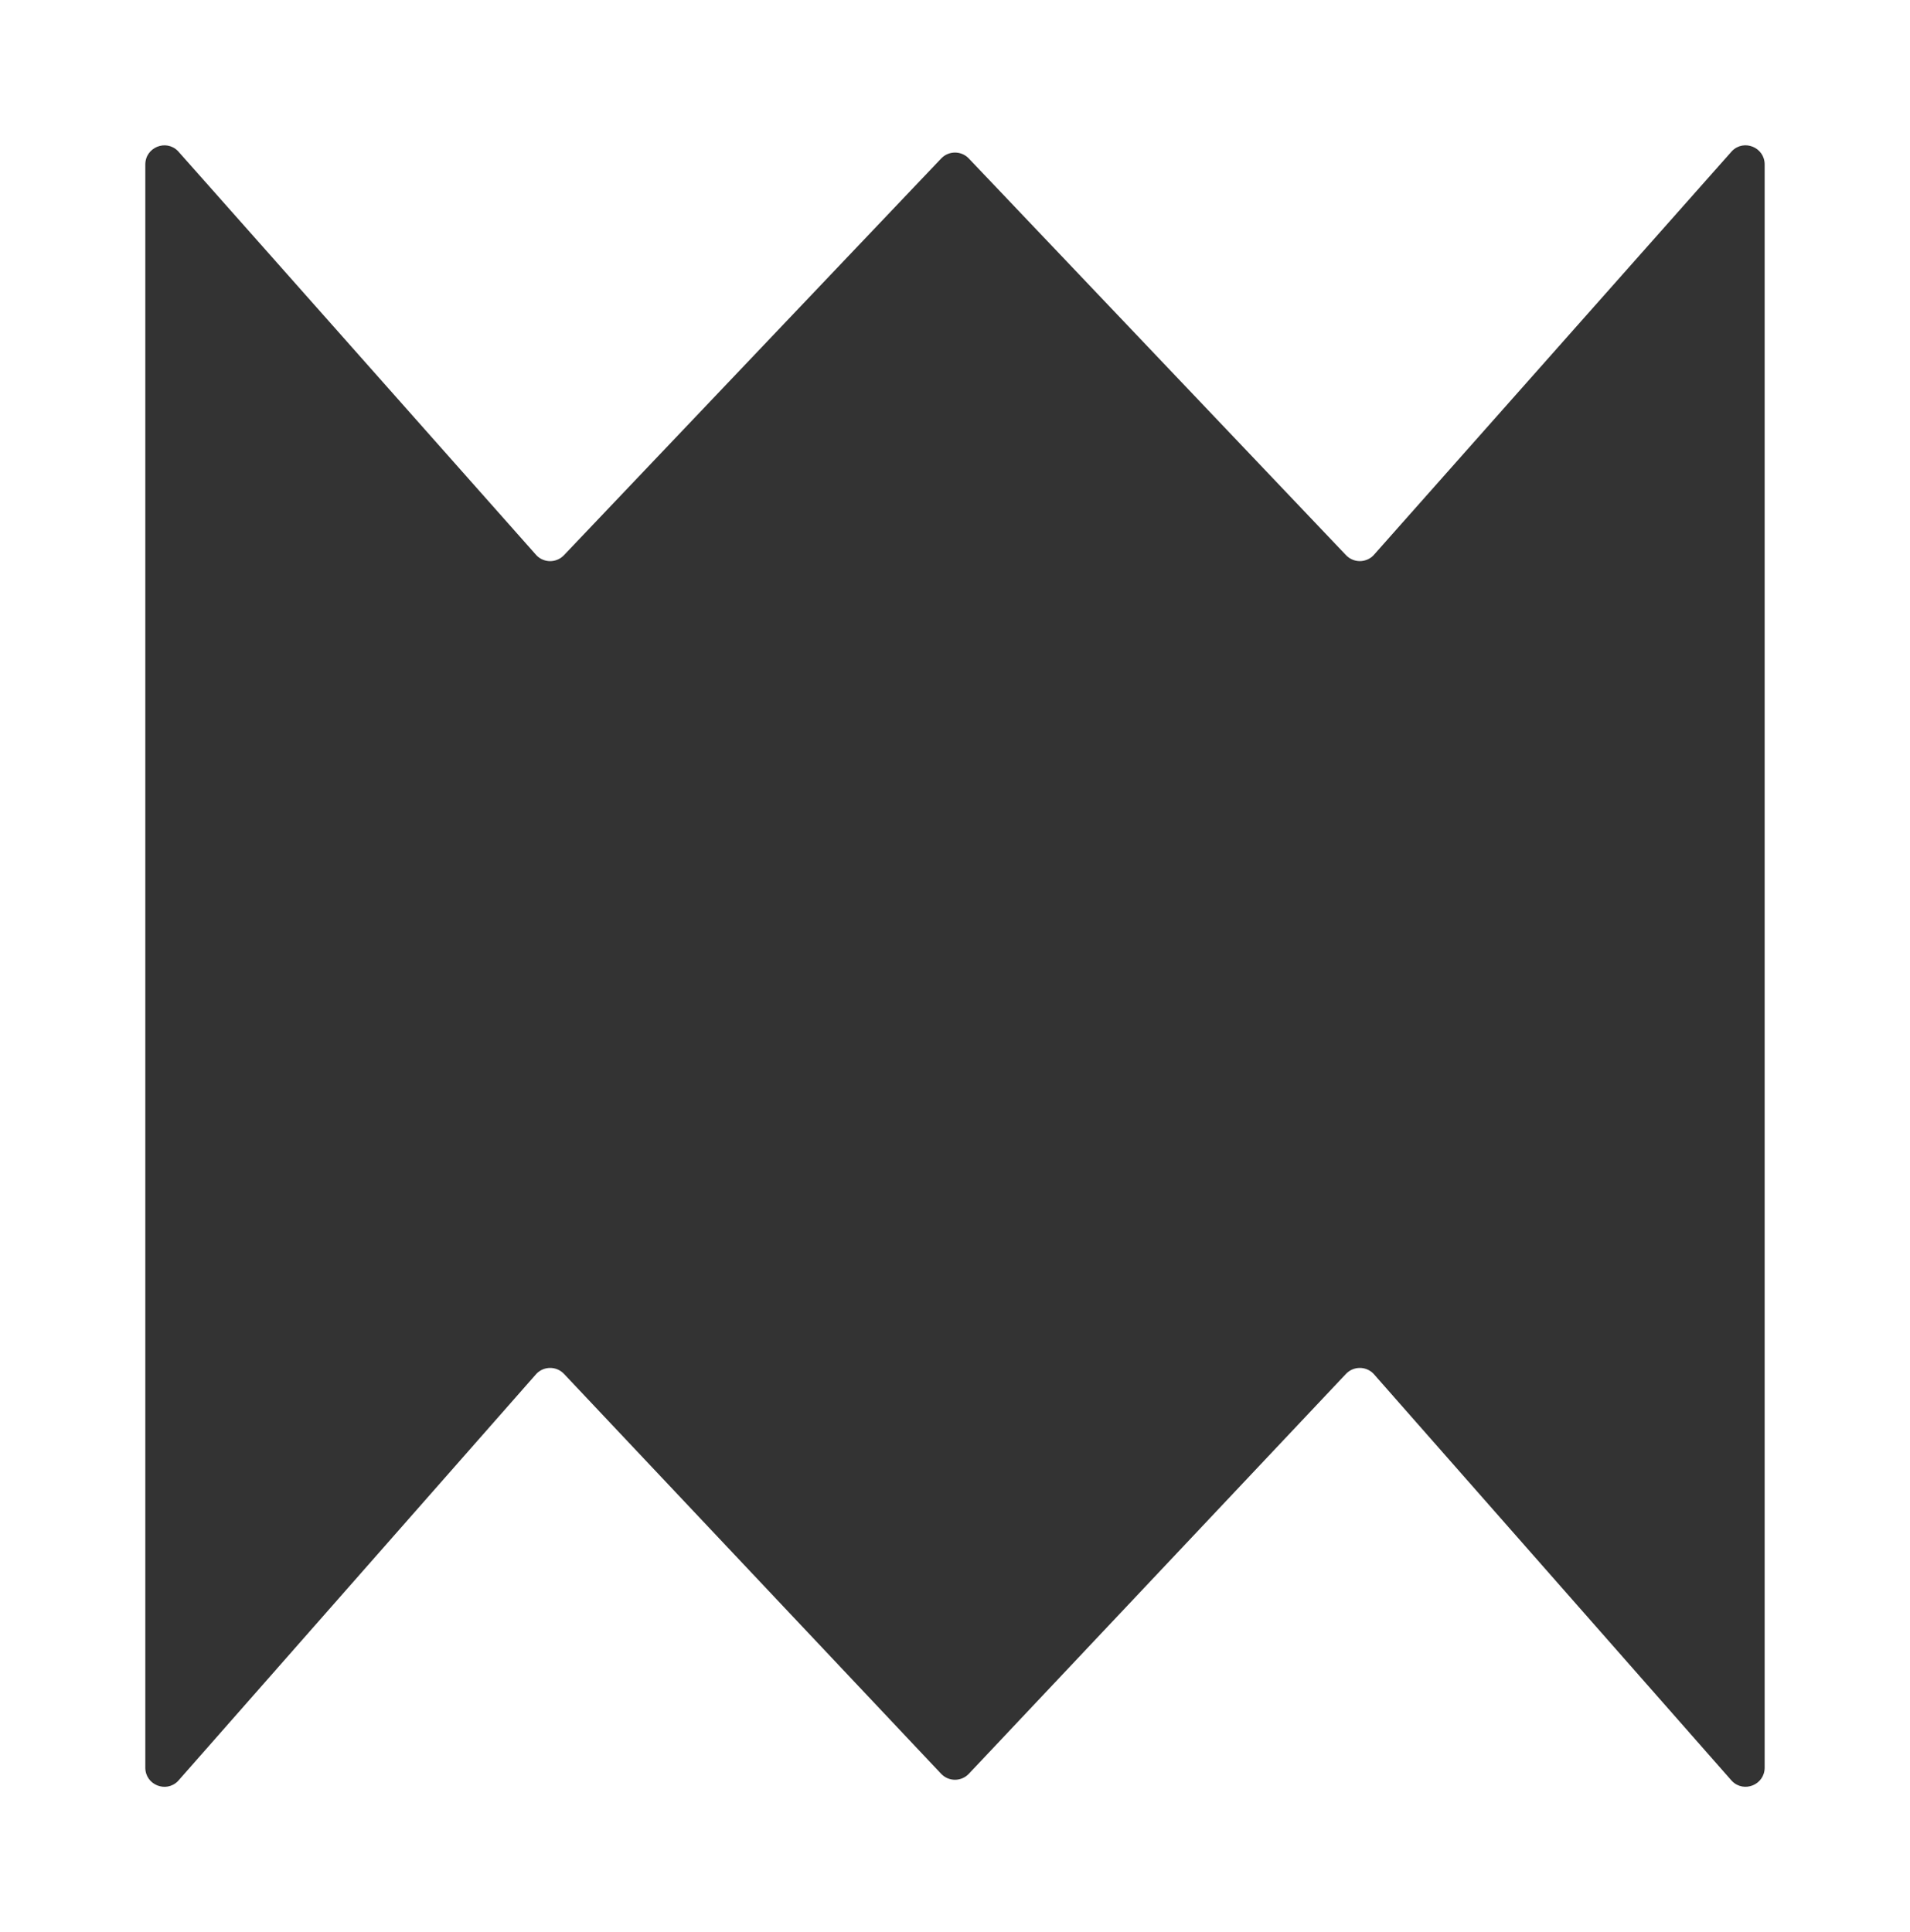 <?xml version="1.0" encoding="UTF-8"?><svg id="Calque_2" xmlns="http://www.w3.org/2000/svg" viewBox="0 0 718.55 727"><rect x="0" y="0" width="718.55" height="727" fill="#333333" stroke="none"/><defs><style>.cls-1{fill:#fff;stroke-width:0px;}</style></defs><g id="Calque_1-2"><path class="cls-1" d="M0,0v727h718.55V0H0ZM651.56,670.08l-134.85-153.25c-2.82-2.89-7.46-2.89-10.28,0l-142.02,150.61c-2.82,2.89-7.46,2.89-10.28,0l-142.02-150.61c-2.82-2.89-7.46-2.89-10.28,0l-134.85,153.25c-4.49,4.61-12.31,1.43-12.31-5.01V61.87c0-6.42,7.79-9.61,12.29-5.03l134.89,152.13c2.81,2.86,7.42,2.86,10.23,0L354.16,59.54c2.81-2.86,7.42-2.86,10.23,0l142.07,149.42c2.81,2.86,7.42,2.86,10.23,0l134.89-152.13c4.5-4.58,12.29-1.39,12.29,5.03v603.2c0,6.44-7.82,9.62-12.31,5.01Z"/></g></svg>